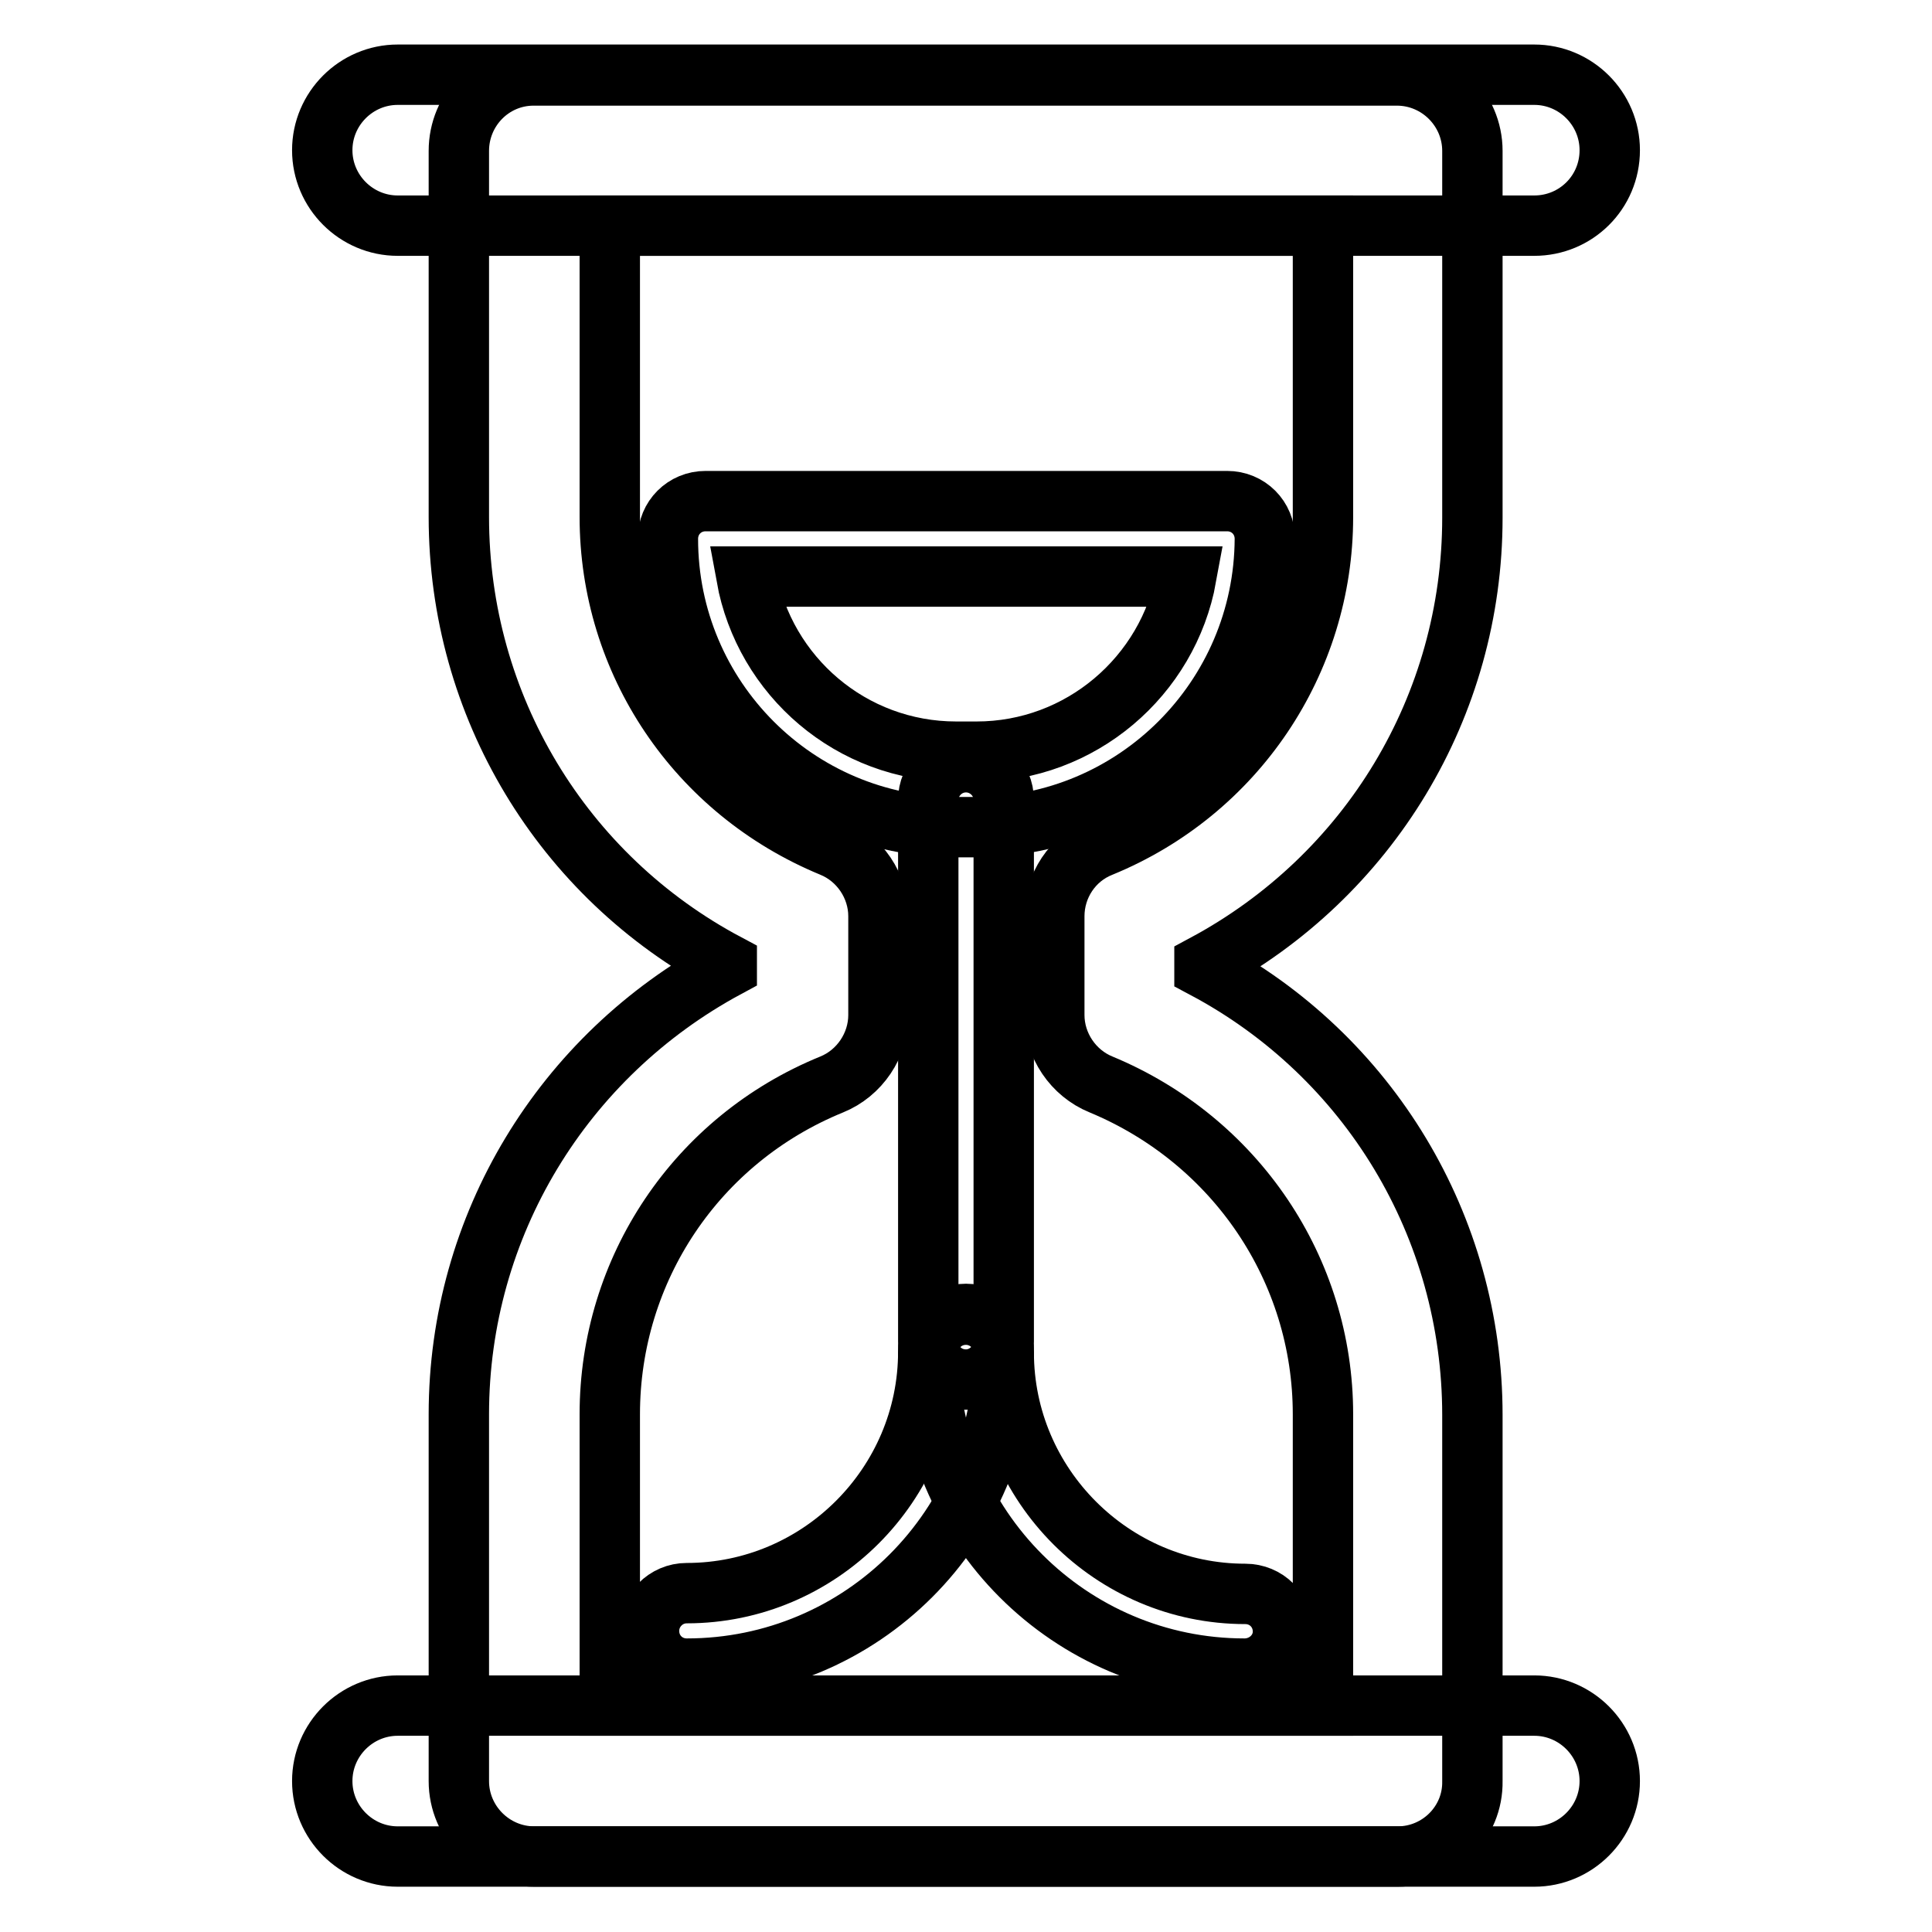 <?xml version="1.0" encoding="utf-8"?>
<!-- Svg Vector Icons : http://www.onlinewebfonts.com/icon -->
<!DOCTYPE svg PUBLIC "-//W3C//DTD SVG 1.1//EN" "http://www.w3.org/Graphics/SVG/1.1/DTD/svg11.dtd">
<svg version="1.1" xmlns="http://www.w3.org/2000/svg" xmlns:xlink="http://www.w3.org/1999/xlink" x="0px" y="0px" viewBox="0 0 256 256" enable-background="new 0 0 256 256" xml:space="preserve">
<g><g><path stroke-width="8" fill-opacity="0" stroke="#000000"  d="M203.3,29.9H52.7c-5.5,0-10-4.5-10-10c0-5.5,4.5-10,10-10h150.6c5.5,0,10,4.5,10,10C213.3,25.5,208.8,29.9,203.3,29.9L203.3,29.9z"/><path stroke-width="8" fill-opacity="0" stroke="#000000"  d="M203.3,246H52.7c-5.5,0-10-4.5-10-10c0-5.5,4.5-10,10-10h150.6c5.5,0,10,4.5,10,10C213.3,241.5,208.8,246,203.3,246L203.3,246z"/><path stroke-width="8" fill-opacity="0" stroke="#000000"  d="M185.2,246H70.8c-5.5,0-10-4.5-10-10v-48.6c0-25,13.8-47.5,35.5-59.2v-0.5c-21.8-11.6-35.5-34.2-35.5-59.2V20c0-5.5,4.4-10,9.9-10h114.4c5.5,0,10,4.5,10,10v48.6c0,25-13.7,47.5-35.5,59.2v0.5c21.8,11.6,35.5,34.2,35.5,59.2V236C195.2,241.5,190.7,246,185.2,246L185.2,246z M80.8,226h94.5v-38.6c0-19.2-11.6-36.3-29.4-43.7c-3.7-1.5-6.2-5.2-6.2-9.2v-13.1c0-4,2.4-7.7,6.2-9.2c17.8-7.3,29.4-24.5,29.4-43.7V29.9H80.8v38.6c0,19.2,11.5,36.3,29.4,43.7c3.7,1.5,6.2,5.2,6.2,9.2v13.1c0,4-2.5,7.7-6.2,9.2c-17.9,7.3-29.4,24.5-29.4,43.7V226L80.8,226z"/><path stroke-width="8" fill-opacity="0" stroke="#000000"  d="M128,182.8c-2.8,0-5-2.2-5-5V106c0-2.7,2.2-5,5-5c2.7,0,5,2.2,5,5v71.8C133,180.5,130.7,182.8,128,182.8L128,182.8z"/><path stroke-width="8" fill-opacity="0" stroke="#000000"  d="M91,221.1c-2.8,0-5-2.2-5-5c0-2.7,2.2-5,5-5c17.6,0,32-14.4,32-32c0-2.8,2.2-5,5-5c2.7,0,5,2.2,5,5C133,202.3,114.2,221.1,91,221.1L91,221.1z"/><path stroke-width="8" fill-opacity="0" stroke="#000000"  d="M164.9,221.1c-23.1,0-41.9-18.8-41.9-41.9c0-2.8,2.2-5,5-5c2.7,0,5,2.2,5,5c0,17.6,14.4,32,32,32c2.8,0,5,2.2,5,5C170,218.9,167.7,221.1,164.9,221.1L164.9,221.1z"/><path stroke-width="8" fill-opacity="0" stroke="#000000"  d="M129.3,109.6h-2.7c-21,0-38.1-17.1-38.1-38.2c0-2.8,2.2-5,5-5h69.1c2.8,0,5,2.2,5,5C167.5,92.5,150.4,109.6,129.3,109.6L129.3,109.6z M98.9,76.4c2.4,13.2,13.9,23.2,27.8,23.2h2.7c13.8,0,25.4-10,27.8-23.2L98.9,76.4L98.9,76.4z"/></g></g>
</svg>